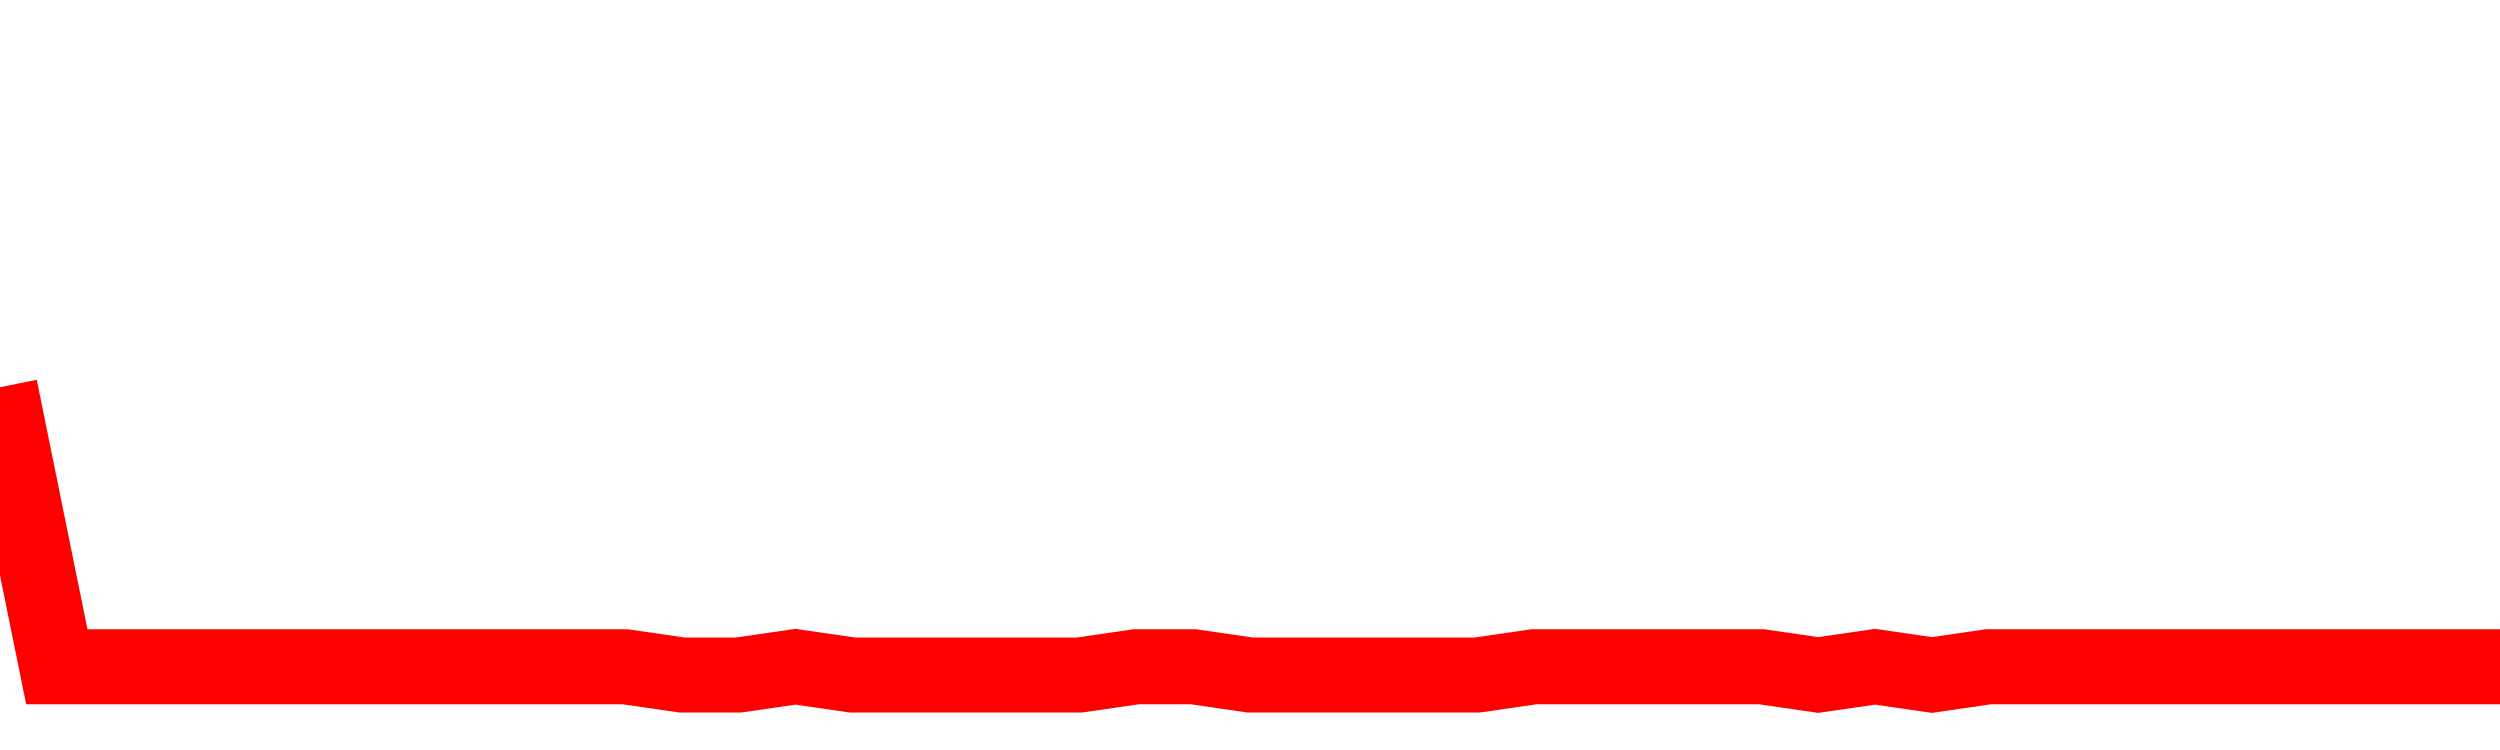 <svg xmlns="http://www.w3.org/2000/svg" xmlns:xlink="http://www.w3.org/1999/xlink" viewBox="0 0 100 30" class="ranking"><path  class="rline" d="M 0 15.49 L 0 15.49 L 2.273 26.67 L 4.545 26.67 L 6.818 26.67 L 9.091 26.67 L 11.364 26.67 L 13.636 26.67 L 15.909 26.67 L 18.182 26.67 L 20.455 26.67 L 22.727 26.67 L 25 26.67 L 27.273 27 L 29.545 27 L 31.818 26.67 L 34.091 27 L 36.364 27 L 38.636 27 L 40.909 27 L 43.182 27 L 45.455 26.67 L 47.727 26.67 L 50 27 L 52.273 27 L 54.545 27 L 56.818 27 L 59.091 27 L 61.364 26.67 L 63.636 26.67 L 65.909 26.67 L 68.182 26.67 L 70.455 26.67 L 72.727 27 L 75 26.67 L 77.273 27 L 79.545 26.67 L 81.818 26.67 L 84.091 26.67 L 86.364 26.67 L 88.636 26.67 L 90.909 26.67 L 93.182 26.67 L 95.455 26.67 L 97.727 26.67 L 100 26.67" fill="none" stroke-width="3" stroke="red"></path></svg>